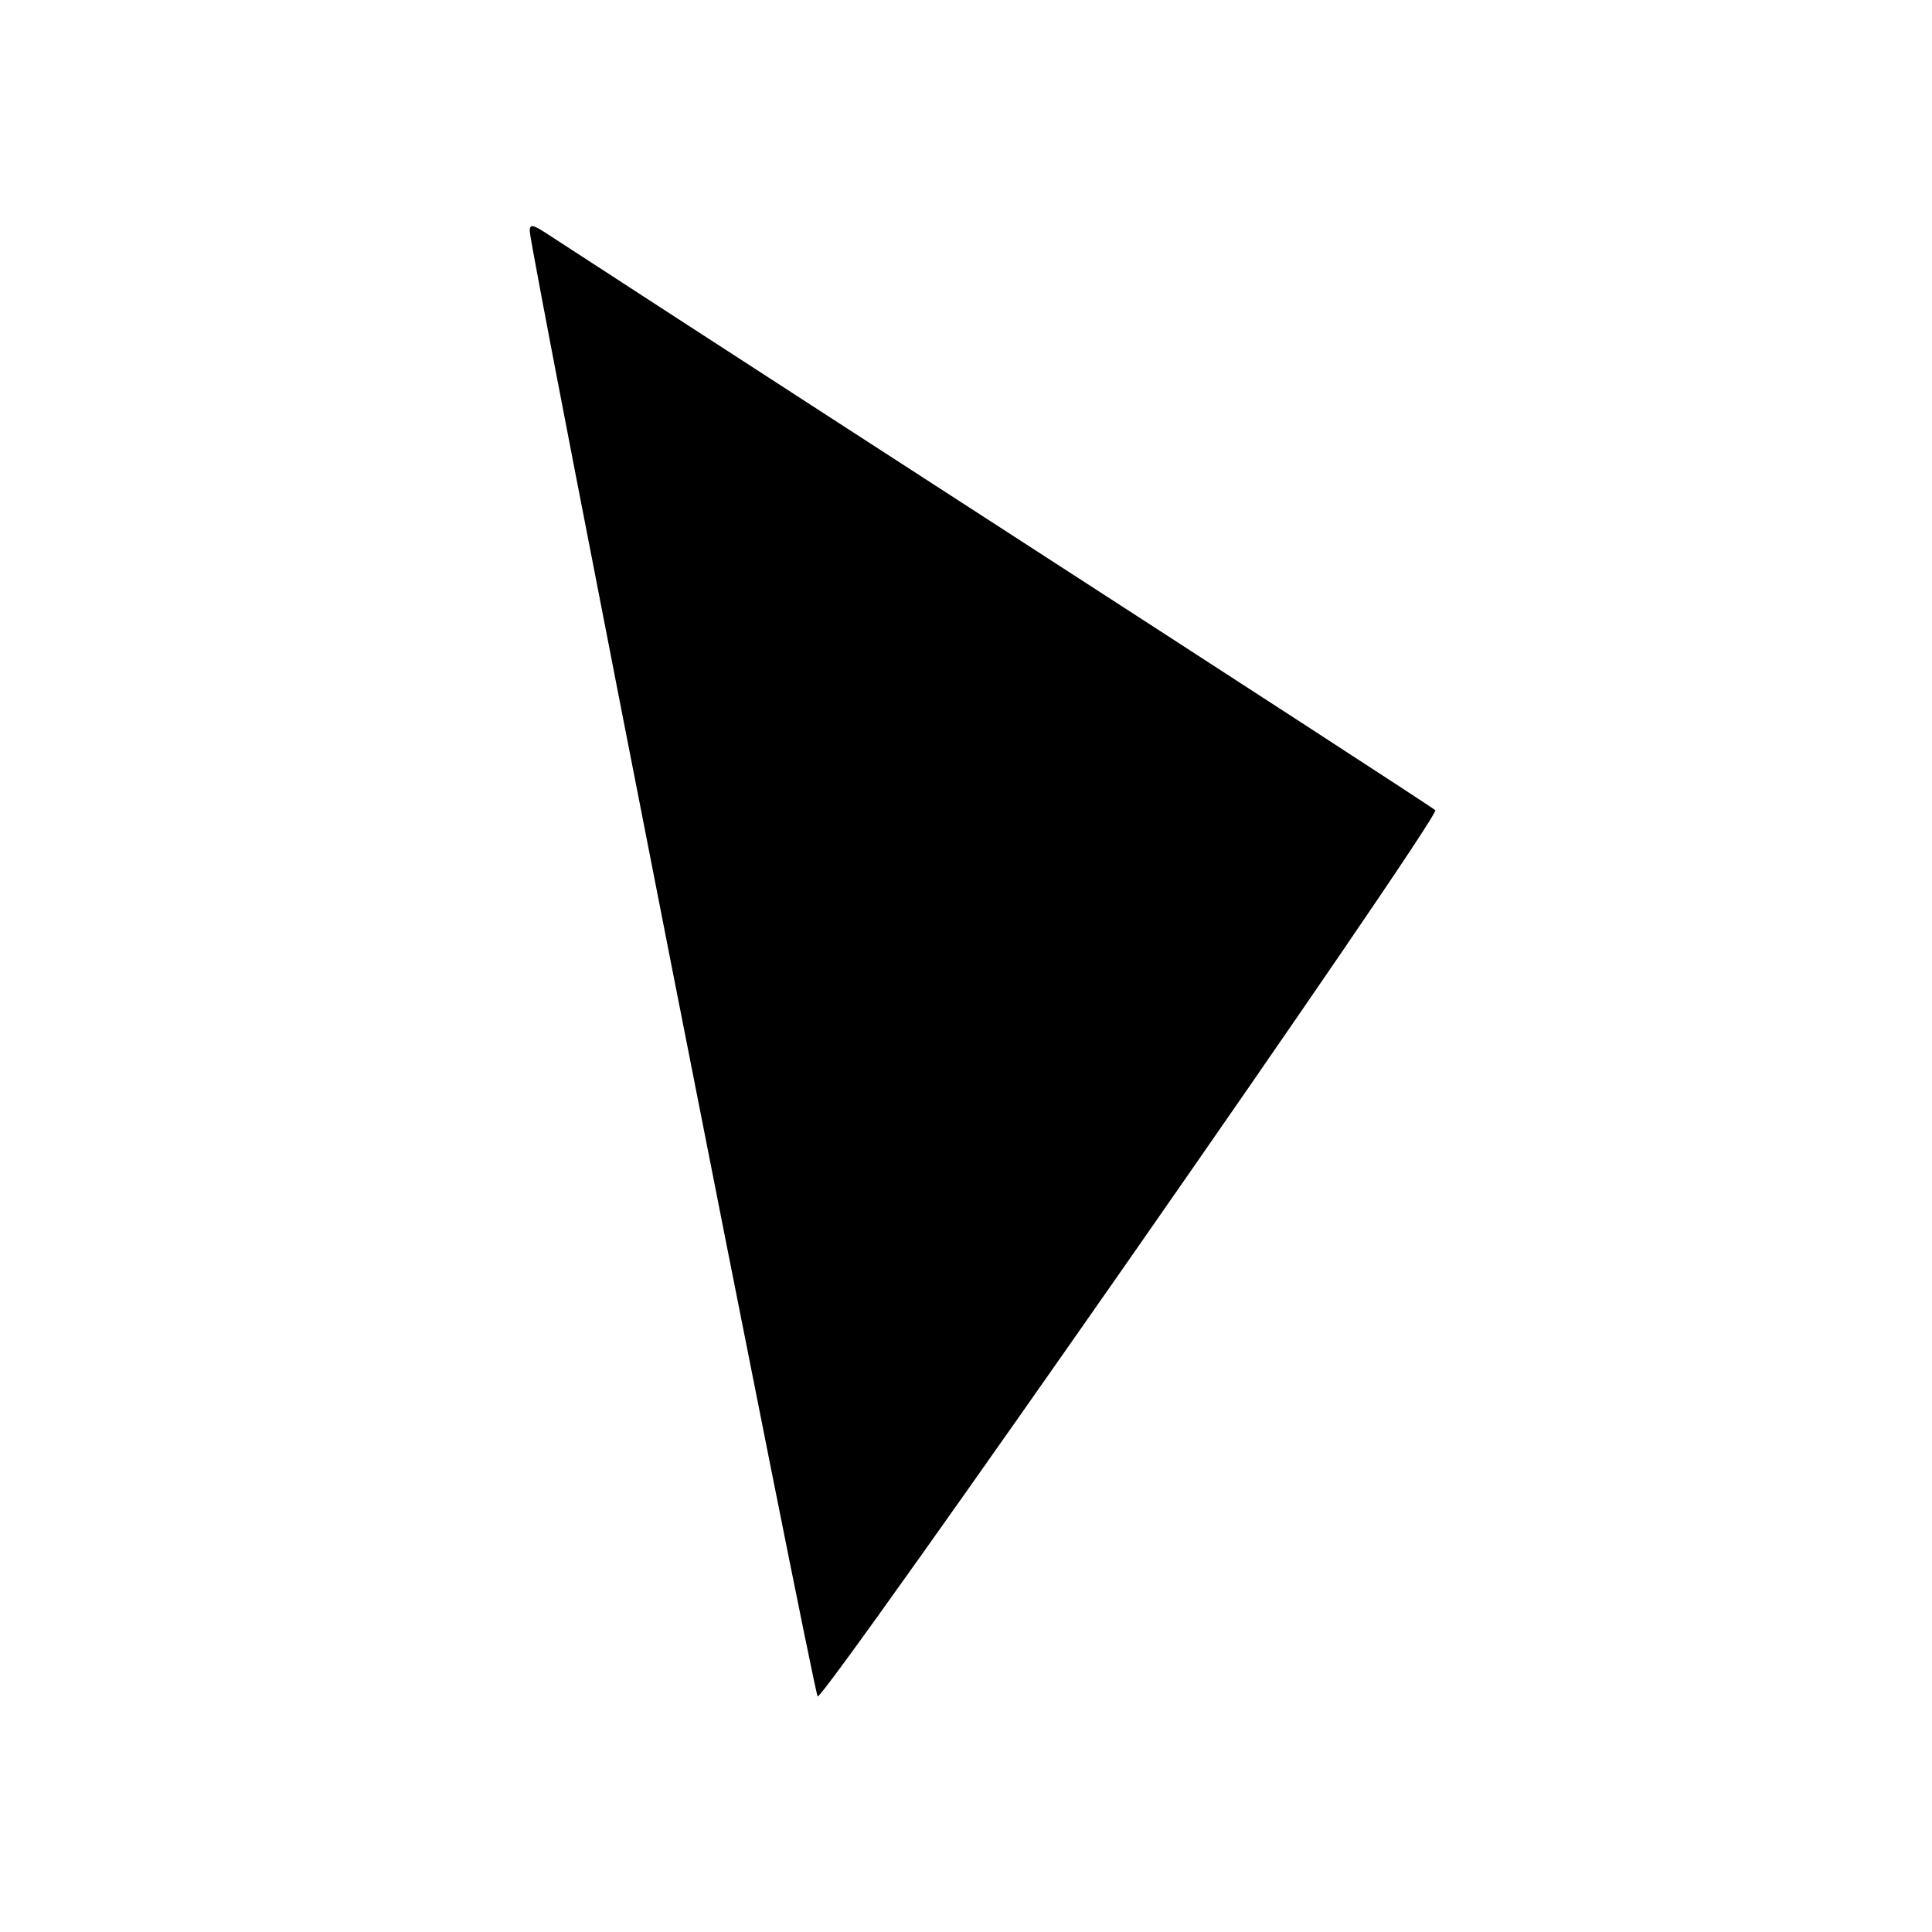 <svg version="1" xmlns="http://www.w3.org/2000/svg" width="413.333" height="413.333" viewBox="0 0 310 310"><path d="M85 37.1c.1 3.3 45.6 234.8 46.2 235.1 1.1.5 100.1-141.4 99.1-142.2-.4-.4-32.3-21.1-70.8-46s-71-46-72.2-46.8C85.4 36 85 36 85 37.1z"/></svg>